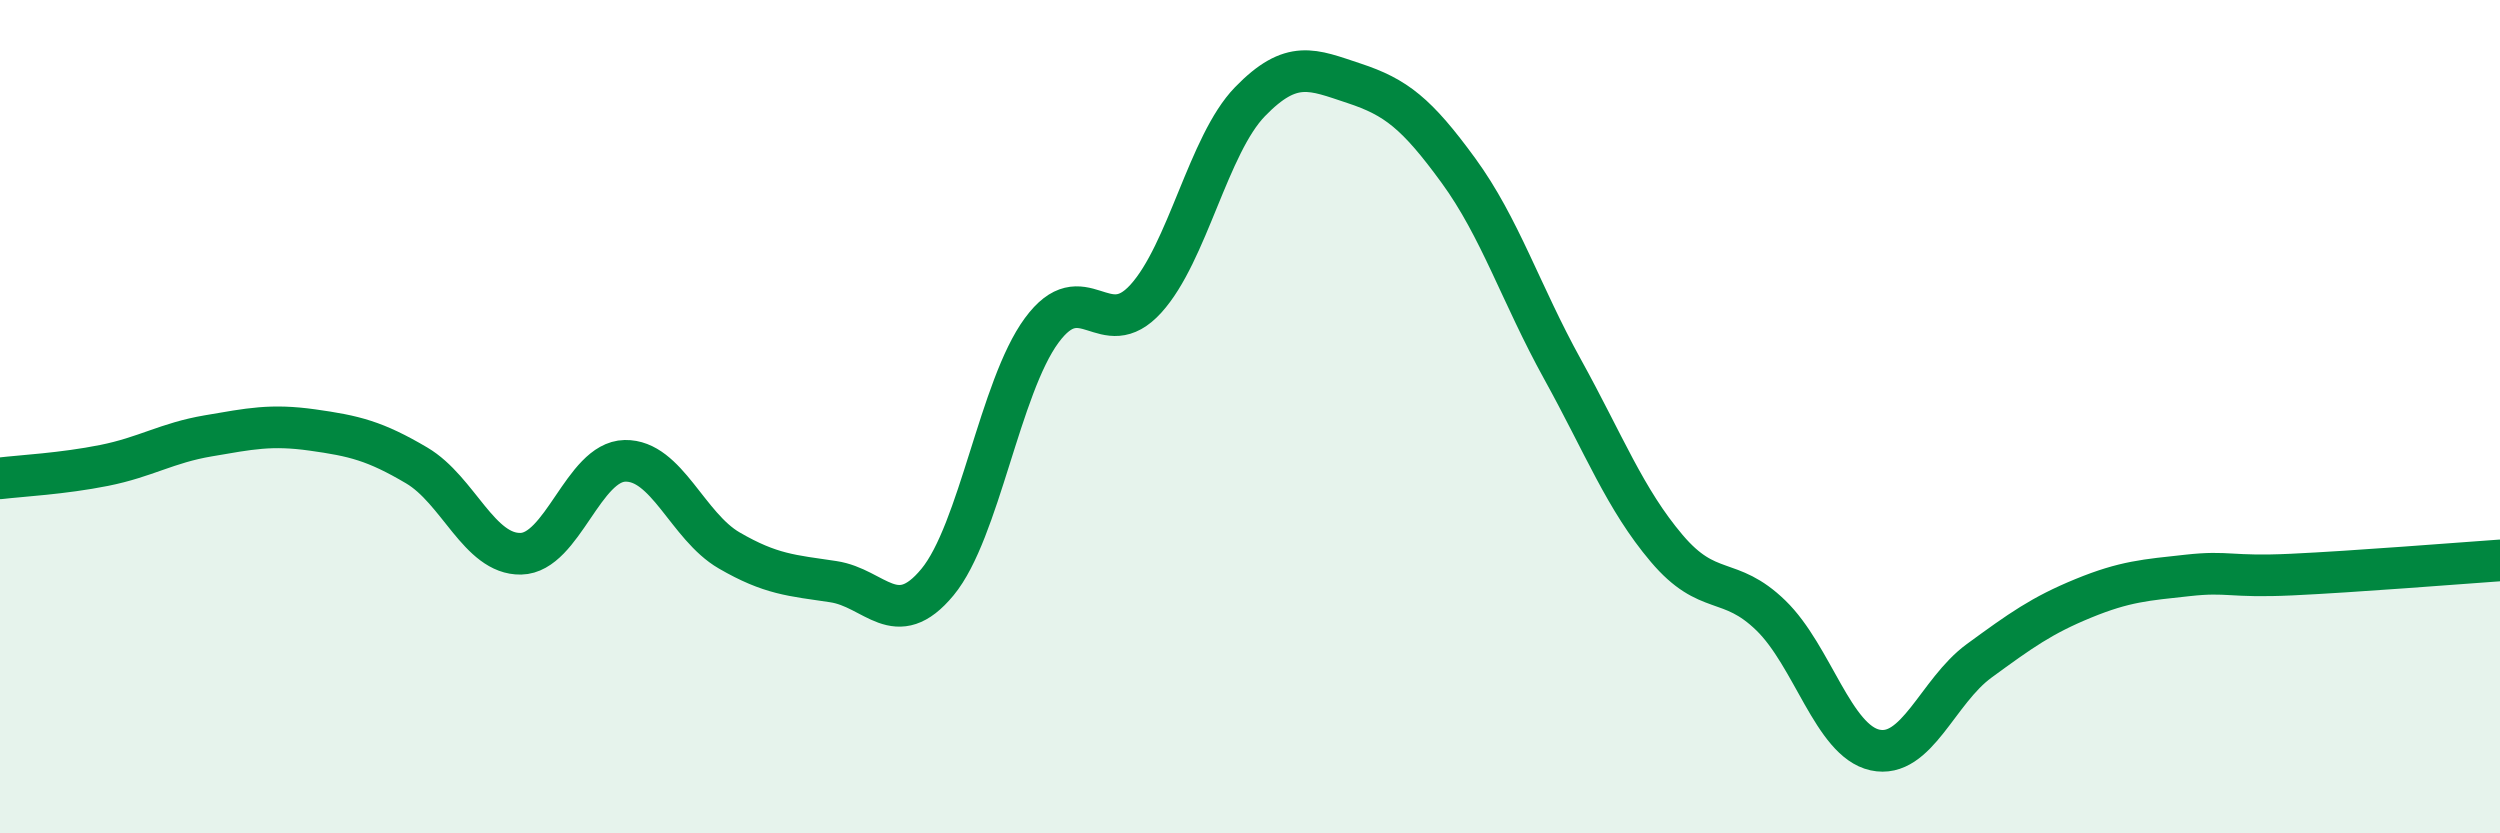 
    <svg width="60" height="20" viewBox="0 0 60 20" xmlns="http://www.w3.org/2000/svg">
      <path
        d="M 0,11.48 C 0.5,11.42 1.5,11.37 2.5,11.17 C 3.5,10.97 4,10.63 5,10.46 C 6,10.29 6.5,10.18 7.5,10.32 C 8.5,10.46 9,10.58 10,11.17 C 11,11.76 11.5,13.31 12.5,13.29 C 13.5,13.27 14,11.08 15,11.06 C 16,11.04 16.5,12.63 17.5,13.21 C 18.5,13.79 19,13.81 20,13.96 C 21,14.11 21.5,15.18 22.5,13.97 C 23.5,12.76 24,9.29 25,7.93 C 26,6.57 26.5,8.27 27.5,7.17 C 28.5,6.07 29,3.47 30,2.44 C 31,1.41 31.5,1.67 32.5,2 C 33.5,2.33 34,2.72 35,4.09 C 36,5.46 36.5,7.05 37.5,8.86 C 38.5,10.67 39,11.98 40,13.16 C 41,14.34 41.5,13.8 42.5,14.77 C 43.5,15.74 44,17.78 45,18 C 46,18.22 46.5,16.59 47.5,15.86 C 48.5,15.13 49,14.77 50,14.36 C 51,13.95 51.5,13.92 52.5,13.81 C 53.5,13.7 53.5,13.86 55,13.79 C 56.5,13.72 59,13.52 60,13.45L60 20L0 20Z"
        fill="#008740"
        opacity="0.1"
        stroke-linecap="round"
        stroke-linejoin="round"
      />
      <path
        d="M 0,11.48 C 0.5,11.42 1.5,11.37 2.5,11.17 C 3.5,10.97 4,10.63 5,10.46 C 6,10.29 6.5,10.18 7.5,10.32 C 8.5,10.46 9,10.58 10,11.17 C 11,11.76 11.5,13.31 12.5,13.29 C 13.5,13.27 14,11.08 15,11.06 C 16,11.04 16.5,12.63 17.5,13.21 C 18.5,13.79 19,13.81 20,13.96 C 21,14.11 21.5,15.18 22.5,13.97 C 23.5,12.76 24,9.29 25,7.93 C 26,6.57 26.5,8.27 27.5,7.17 C 28.5,6.07 29,3.47 30,2.44 C 31,1.41 31.5,1.67 32.5,2 C 33.5,2.33 34,2.72 35,4.09 C 36,5.46 36.5,7.05 37.5,8.86 C 38.5,10.67 39,11.98 40,13.16 C 41,14.34 41.5,13.8 42.5,14.77 C 43.5,15.74 44,17.78 45,18 C 46,18.22 46.5,16.59 47.5,15.86 C 48.5,15.13 49,14.77 50,14.36 C 51,13.95 51.5,13.92 52.5,13.81 C 53.5,13.7 53.5,13.86 55,13.79 C 56.5,13.72 59,13.52 60,13.45"
        stroke="#008740"
        stroke-width="1"
        fill="none"
        stroke-linecap="round"
        stroke-linejoin="round"
      />
    </svg>
  